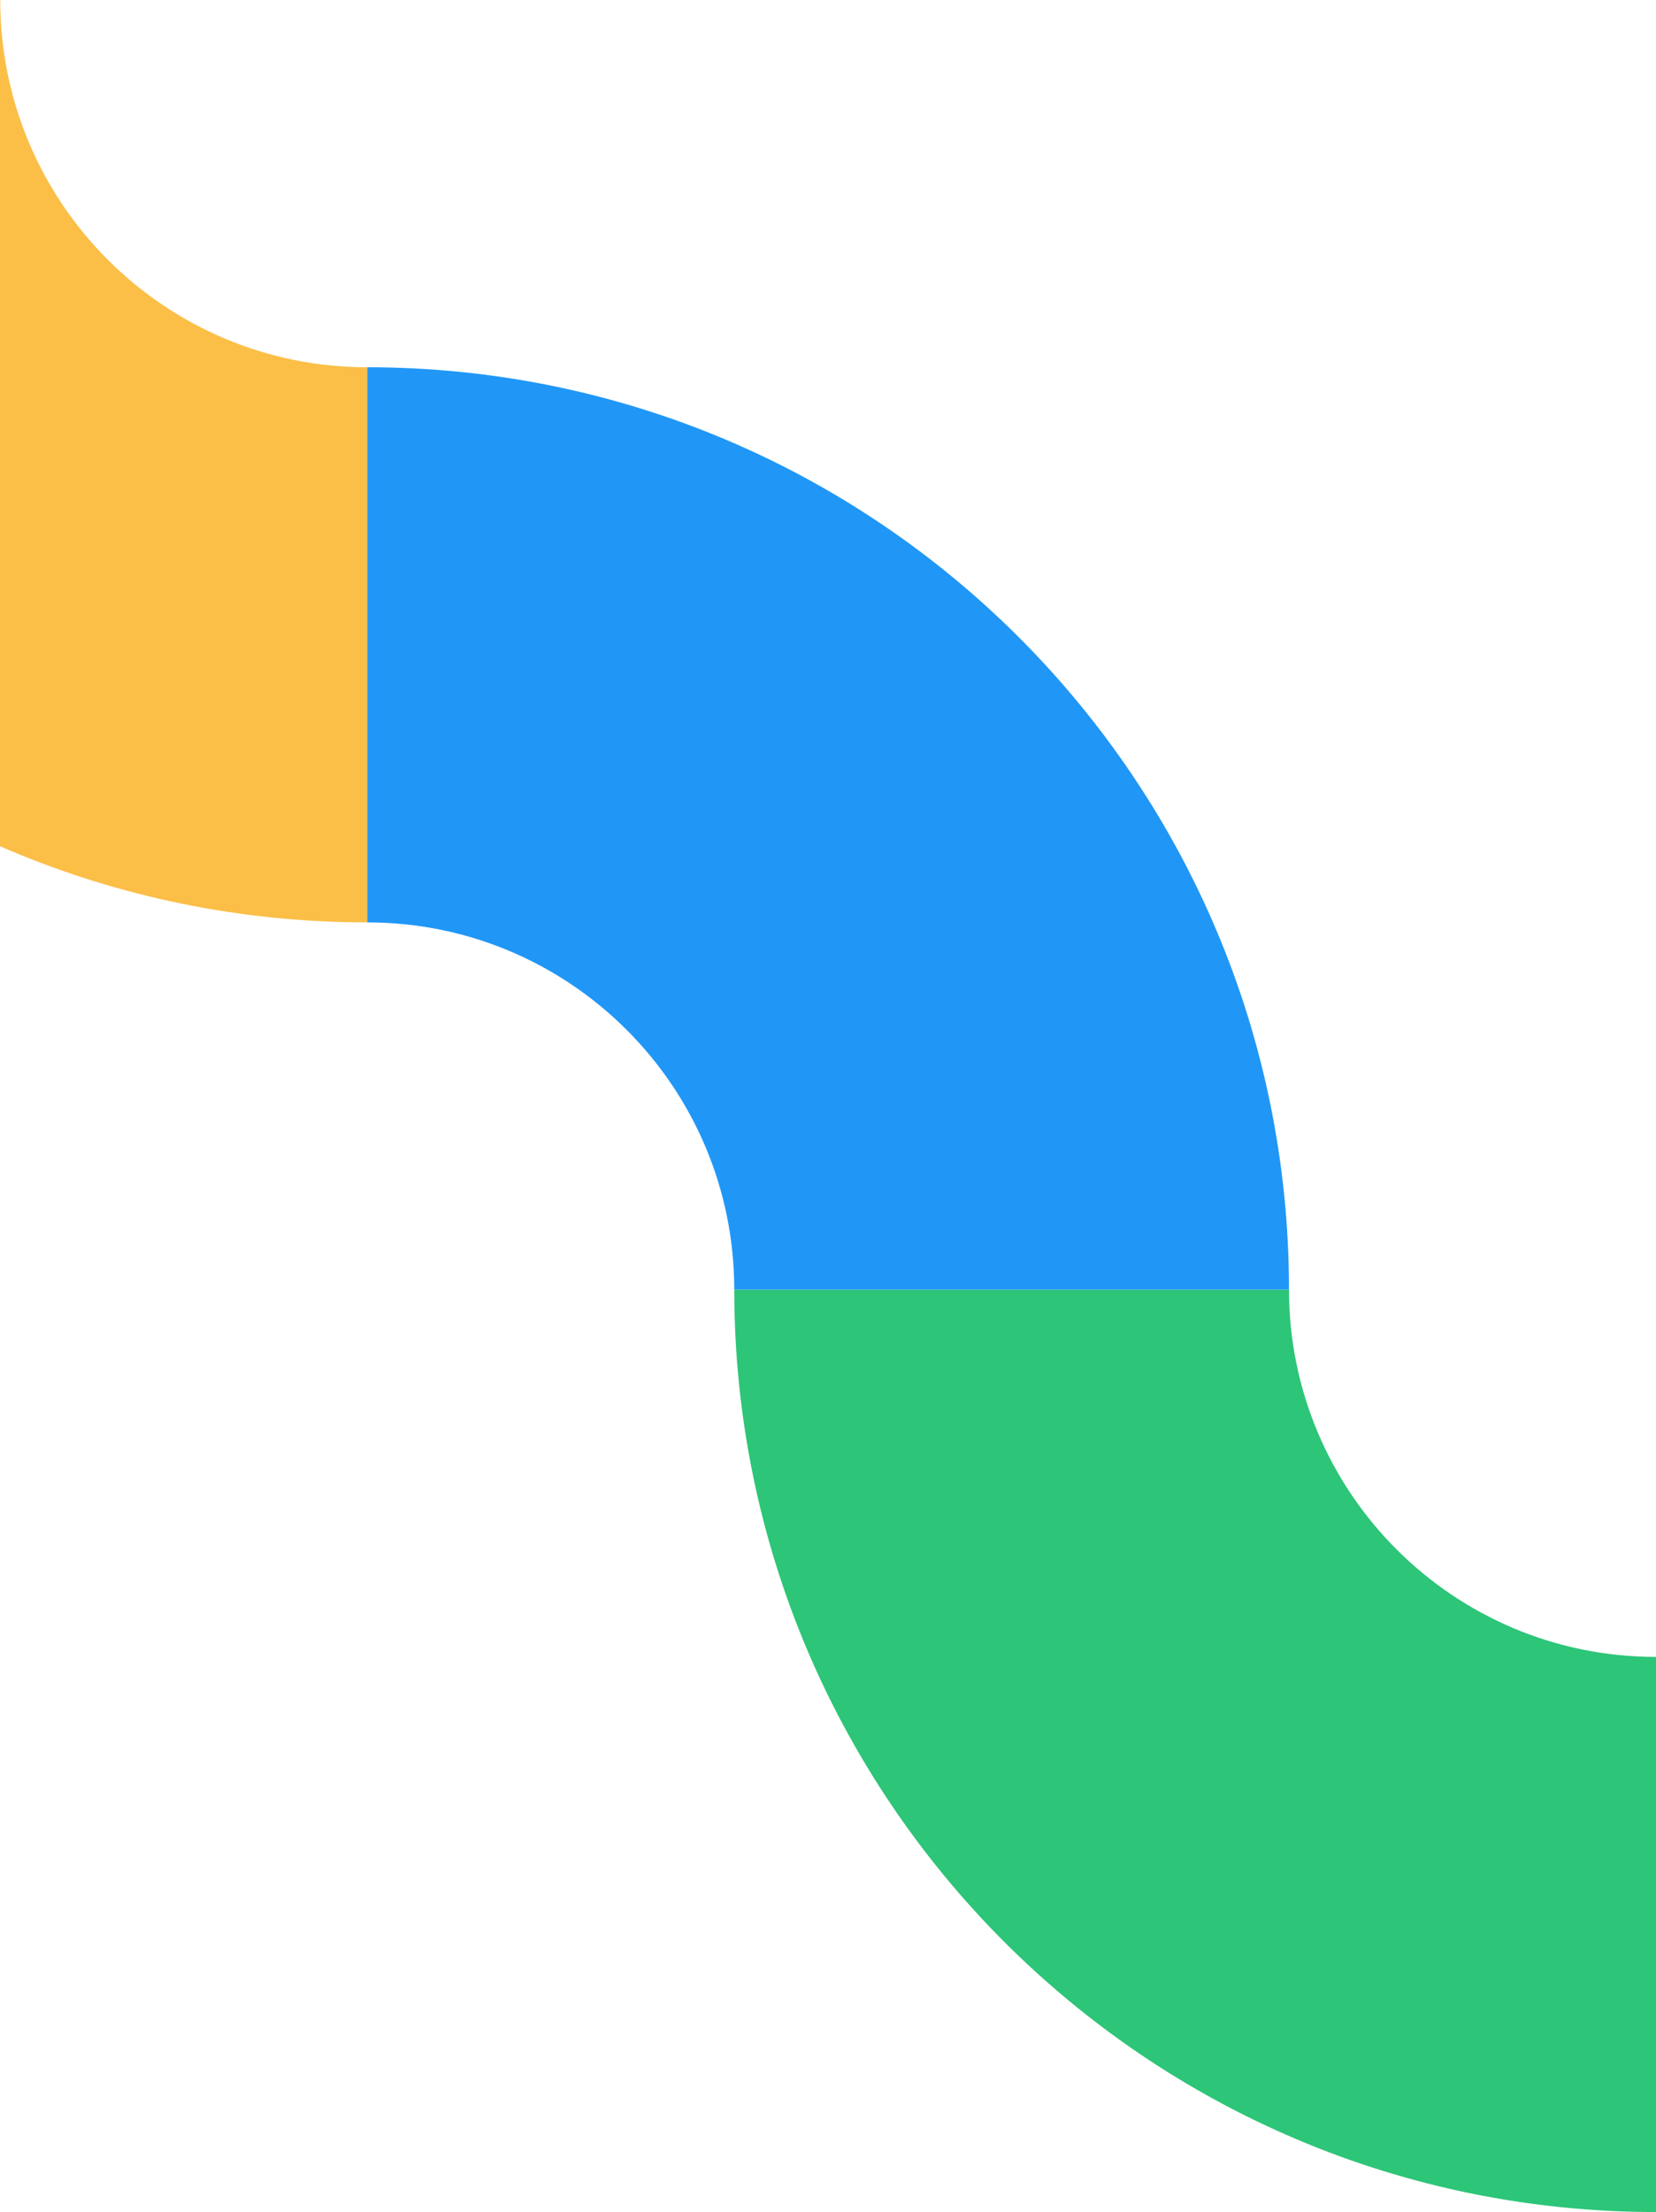 <svg width="224" height="299" viewBox="0 0 224 299" fill="none" xmlns="http://www.w3.org/2000/svg">
<path fill-rule="evenodd" clip-rule="evenodd" d="M49.678 124.679C-19.179 124.679 -75.001 68.857 -75.001 3.05176e-05H0.035C0.035 27.42 22.264 49.643 49.678 49.643V124.679Z" fill="#FBBF47"/>
<path fill-rule="evenodd" clip-rule="evenodd" d="M99.321 174.321C99.321 243.178 155.143 299 224 299V223.964C196.58 223.964 174.357 201.735 174.357 174.321H99.321Z" fill="#2DC578"/>
<path fill-rule="evenodd" clip-rule="evenodd" d="M49.677 49.643C118.534 49.643 174.355 105.464 174.355 174.321H99.32C99.32 146.908 77.091 124.679 49.677 124.679V49.643Z" fill="#2097F6"/>
</svg>
